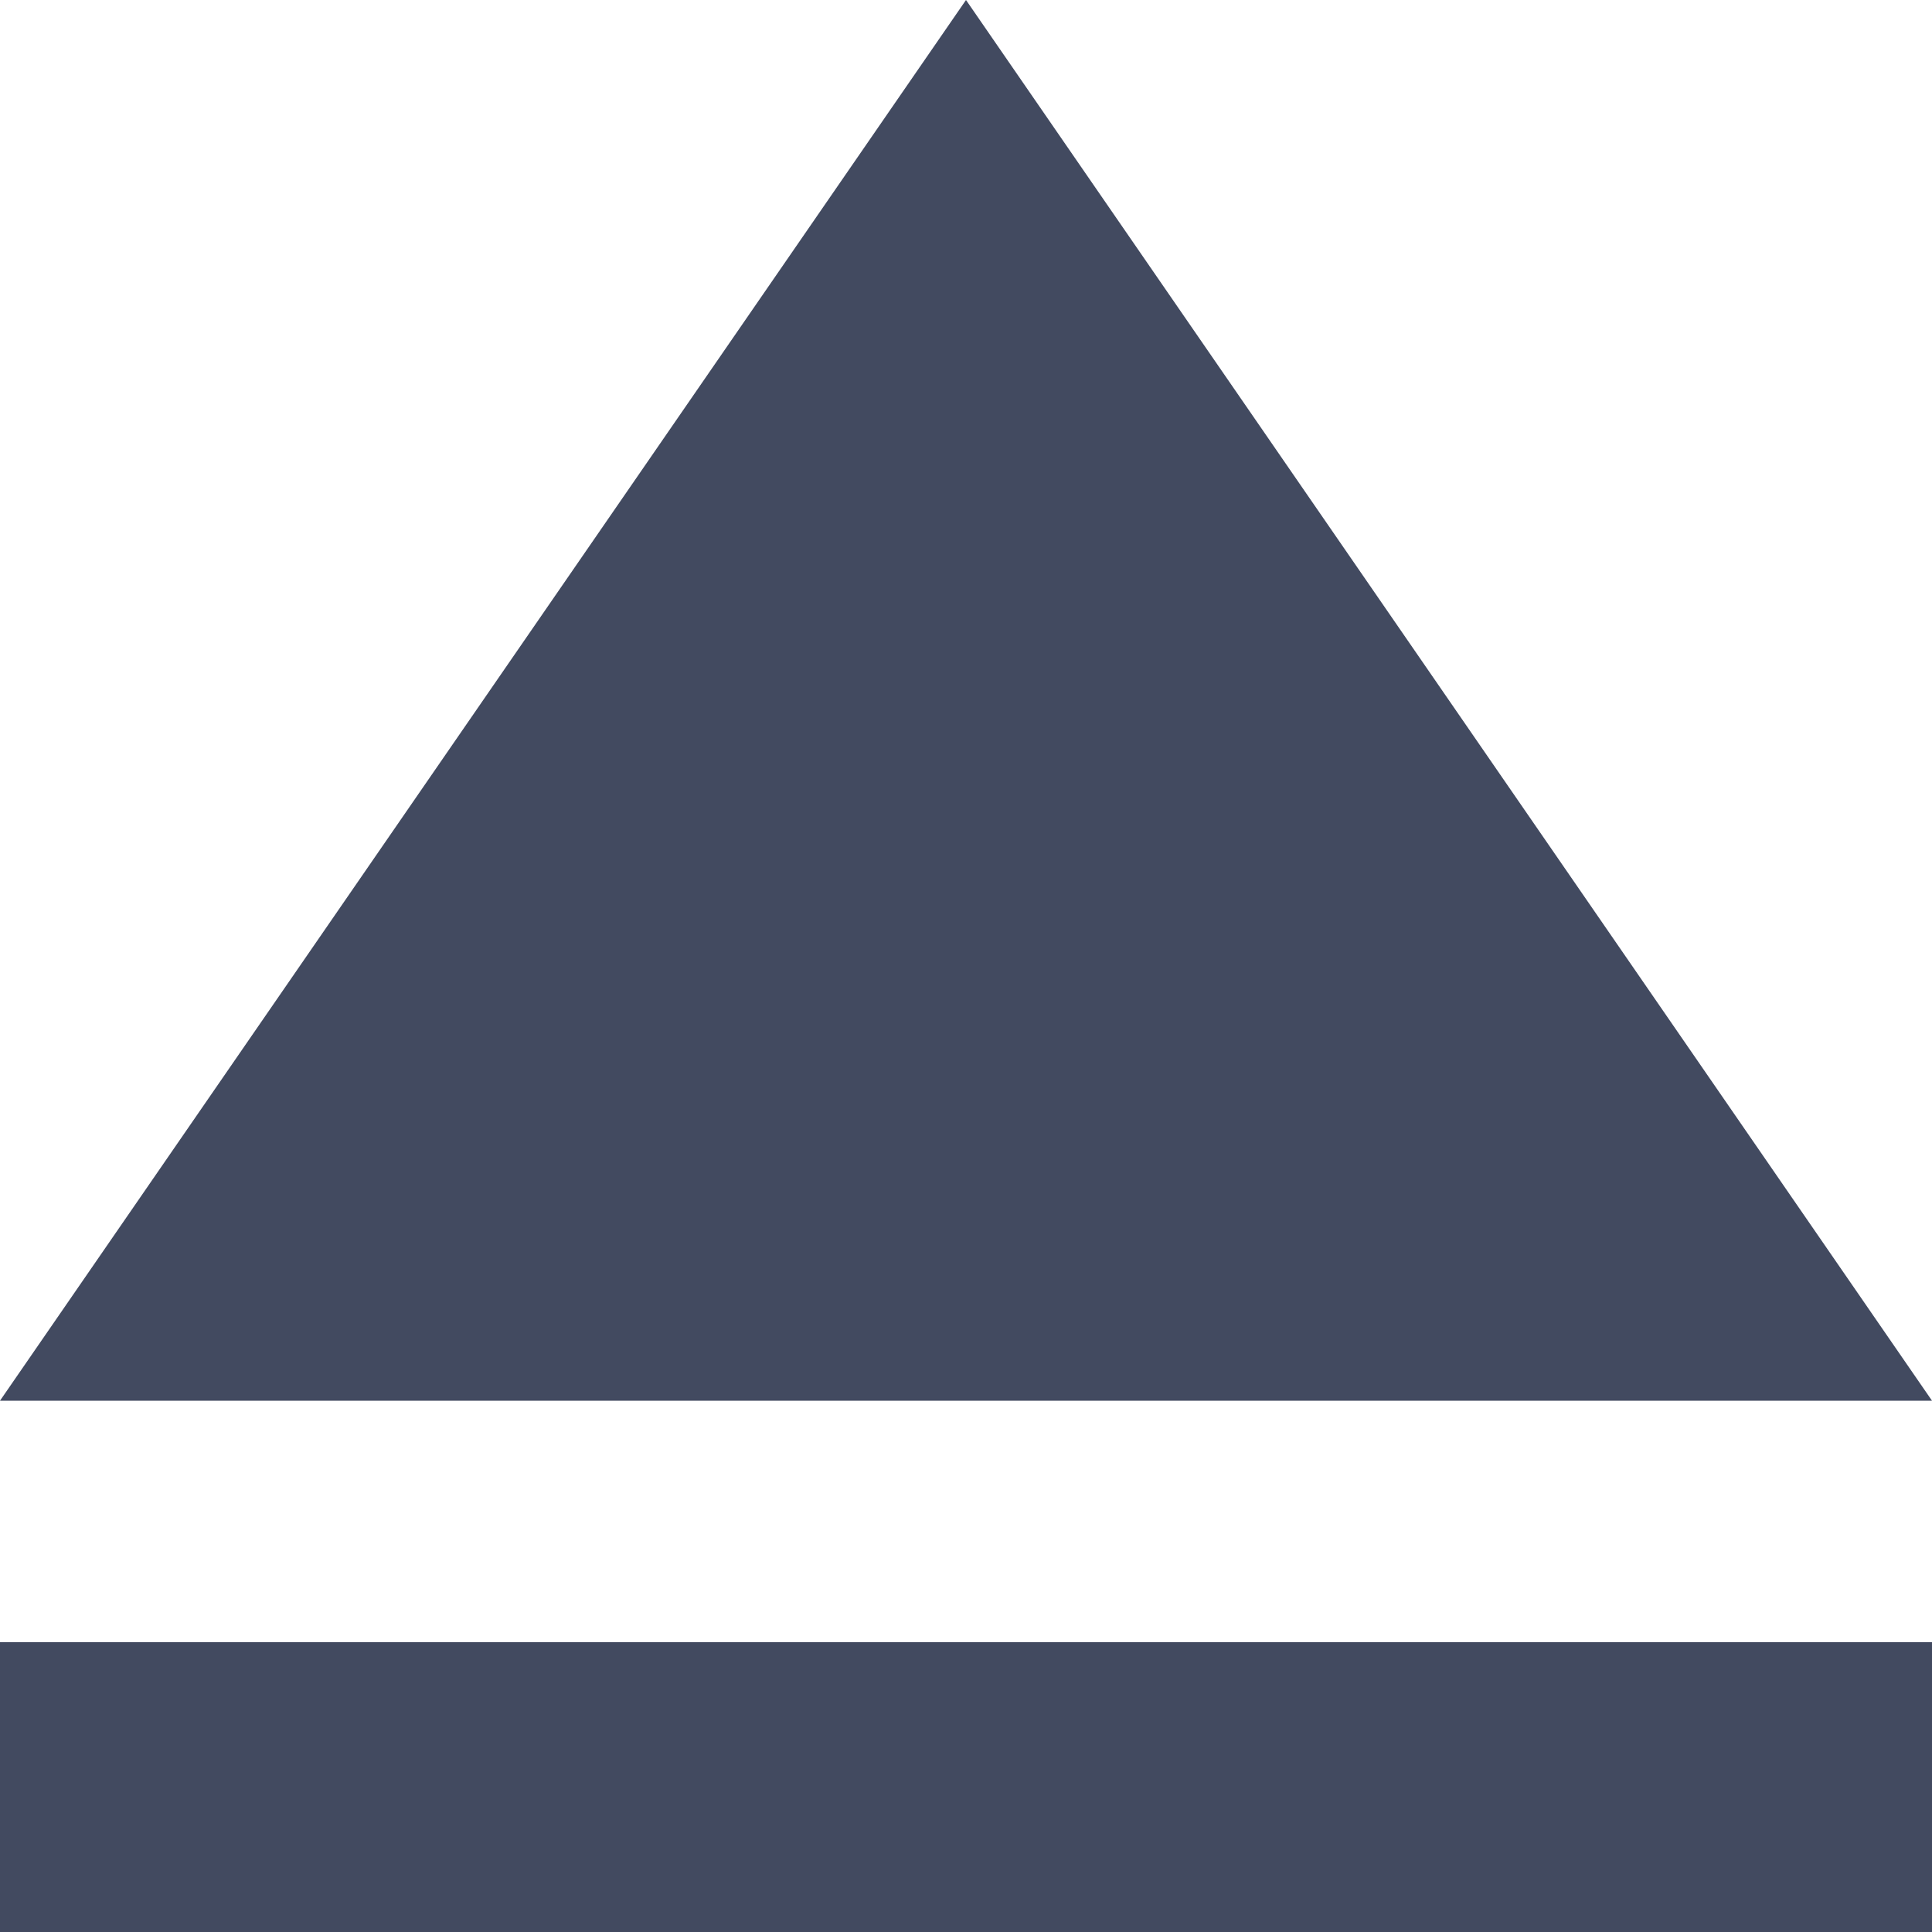 <?xml version="1.0" encoding="iso-8859-1"?>
<!-- Uploaded to: SVG Repo, www.svgrepo.com, Generator: SVG Repo Mixer Tools -->
<svg version="1.1" id="Capa_1" xmlns="http://www.w3.org/2000/svg" xmlns:xlink="http://www.w3.org/1999/xlink" 
	 viewBox="0 0 40 40" xml:space="preserve">
<polygon style="fill:#424A60;" points="20,0 0,29 19.636,29 40,29 "/>
<rect y="34" style="fill:#424A60;" width="40" height="6"/>
</svg>